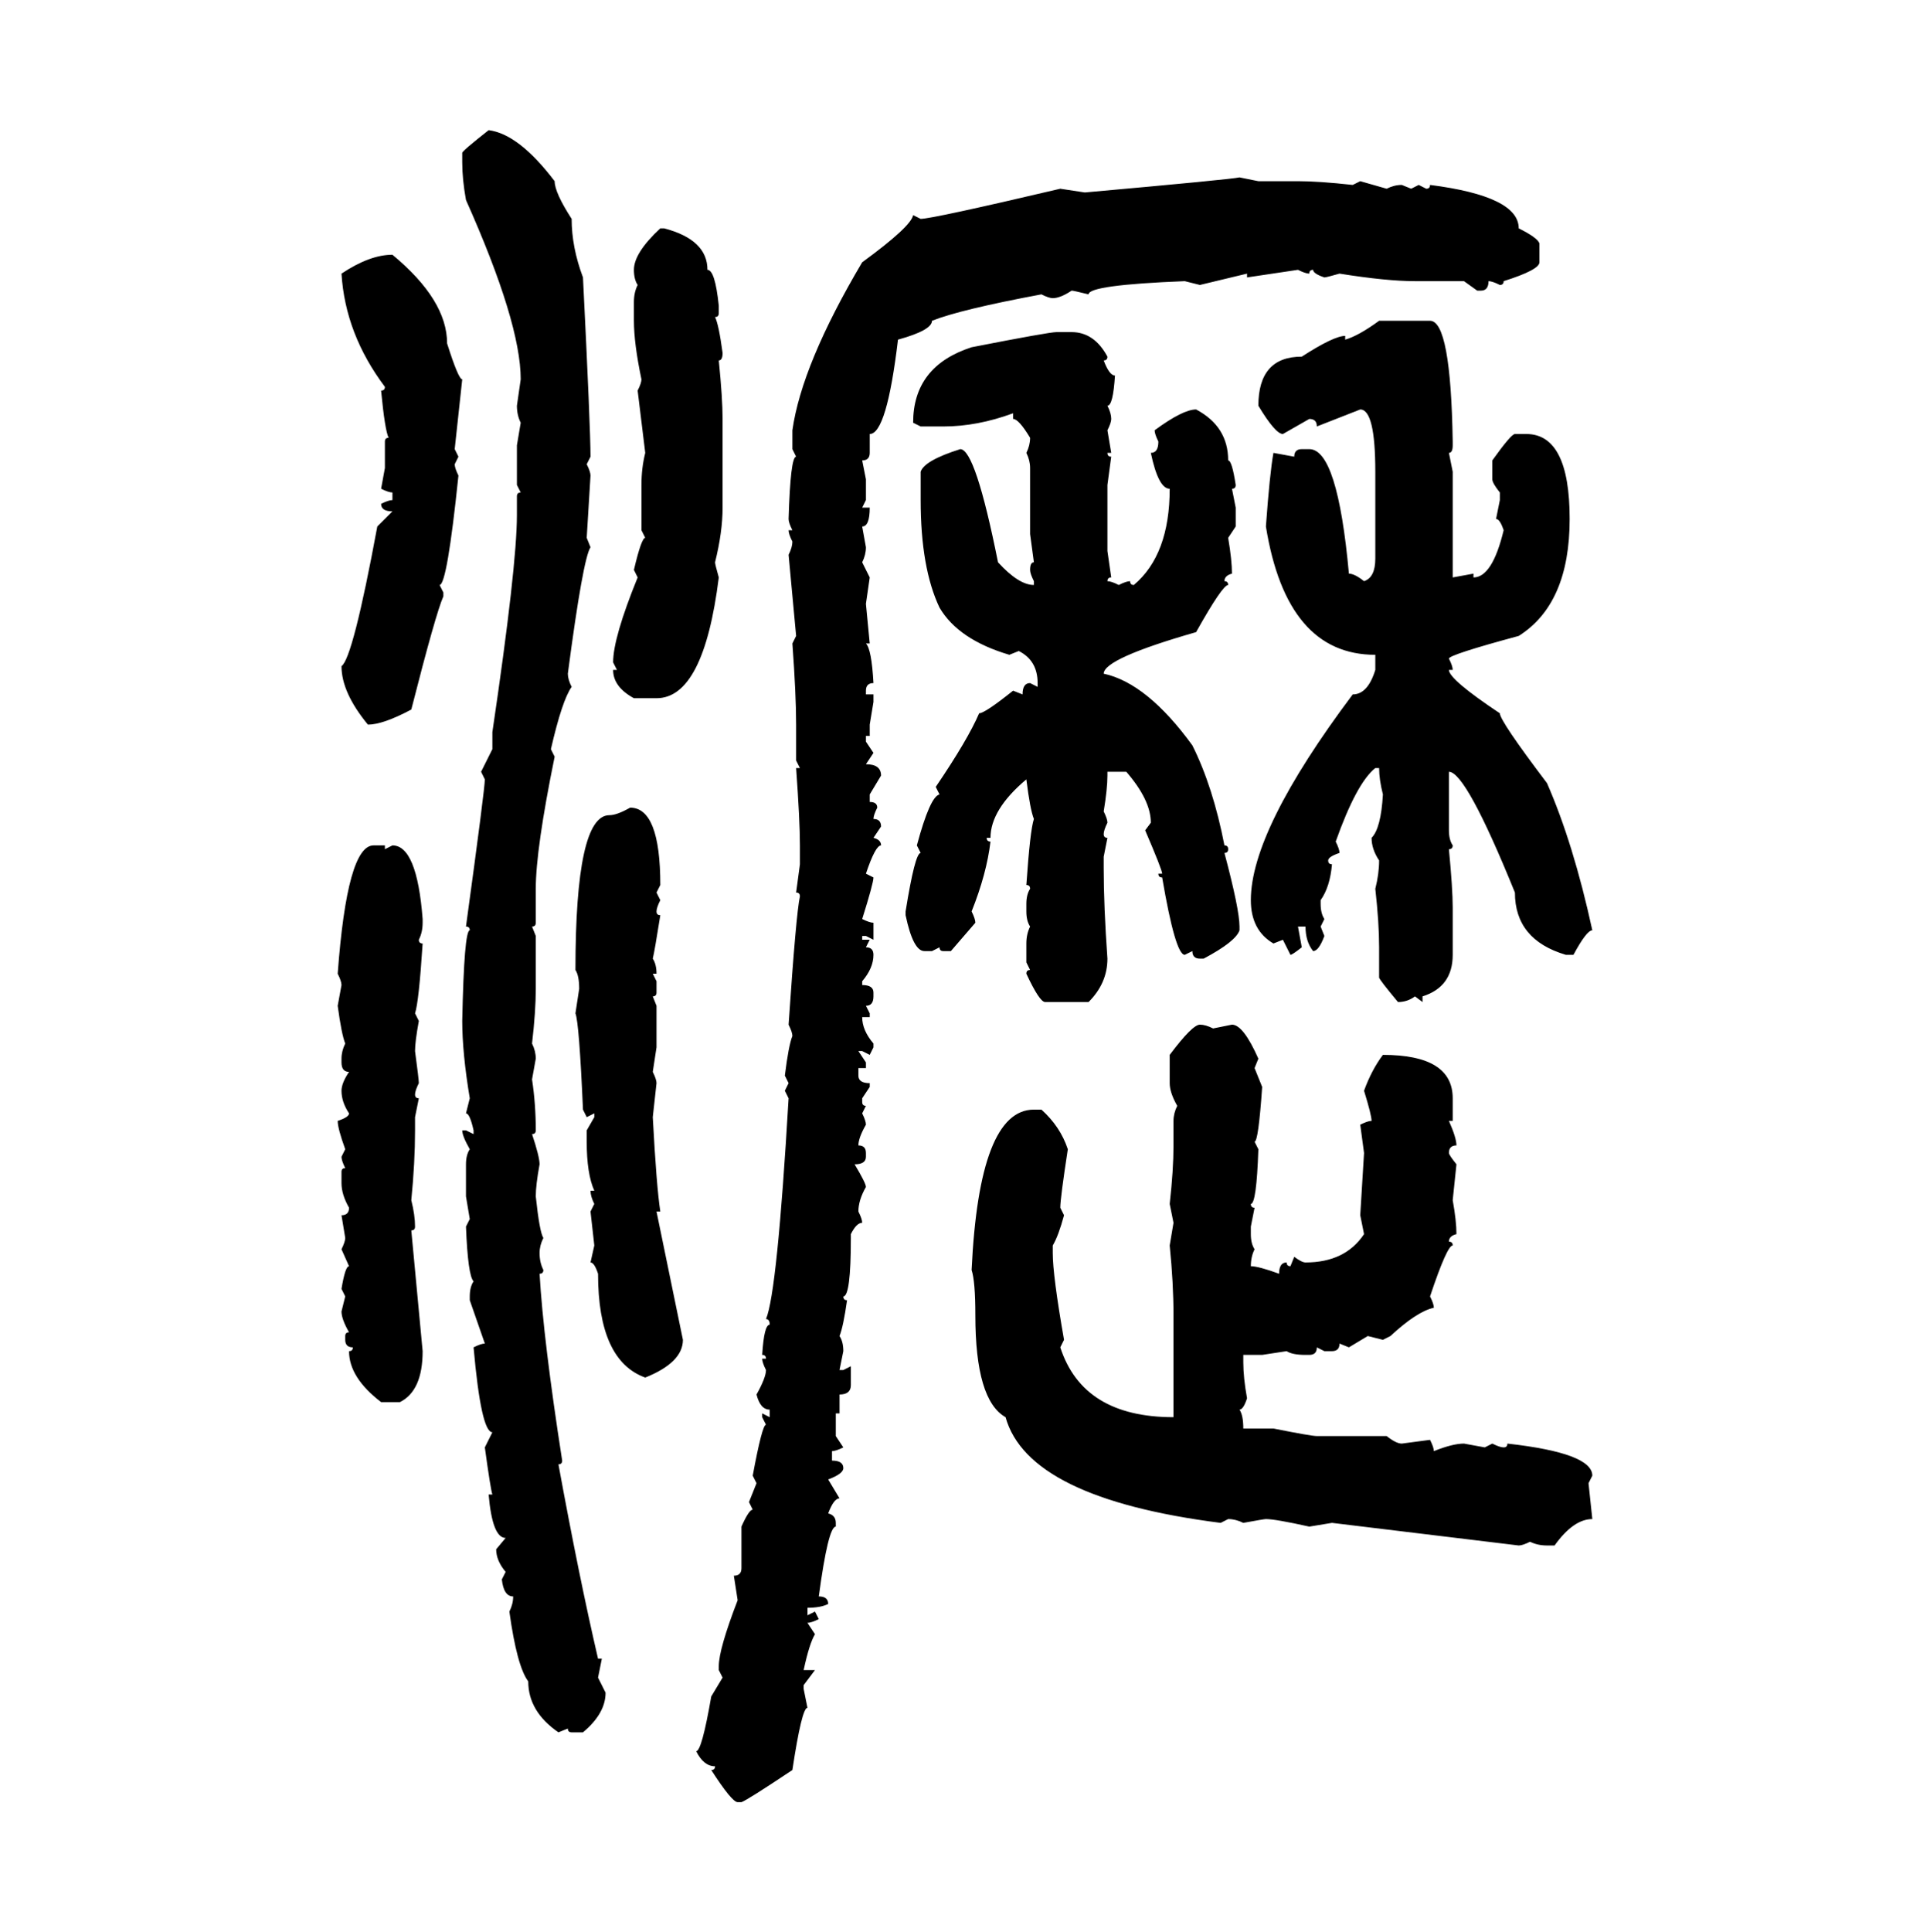 <svg xmlns="http://www.w3.org/2000/svg" xmlns:xlink="http://www.w3.org/1999/xlink" width="299.707" height="300"><path d="M75.88 20.21L75.88 20.21Q80.57 20.80 86.13 28.13L86.13 28.13Q86.13 29.88 88.77 33.98L88.77 33.98Q88.77 38.38 90.53 43.07L90.53 43.07Q91.70 66.50 91.70 70.90L91.70 70.90L91.11 72.07Q91.70 73.24 91.70 73.83L91.70 73.83L91.11 83.50L91.70 84.96Q90.53 86.72 88.18 104.59L88.18 104.59Q88.18 105.47 88.77 106.64L88.77 106.64Q87.30 108.69 85.55 116.31L85.55 116.31L86.13 117.48Q83.20 131.84 83.20 137.99L83.20 137.99L83.20 143.26Q83.20 143.85 82.62 143.85L82.62 143.85L83.20 145.31L83.20 153.52Q83.20 157.03 82.62 162.01L82.62 162.01Q83.20 163.18 83.20 164.36L83.20 164.36L82.62 167.58Q83.20 171.39 83.20 175.49L83.20 175.49Q83.20 176.07 82.62 176.07L82.62 176.07Q83.79 179.59 83.79 180.76L83.79 180.76Q83.20 183.98 83.20 185.74L83.20 185.74Q83.79 191.31 84.38 192.19L84.38 192.19Q83.79 193.36 83.79 194.53L83.79 194.53Q83.79 196.00 84.38 197.17L84.38 197.17Q84.38 197.75 83.79 197.75L83.79 197.75Q84.38 208.01 87.30 226.76L87.30 226.76Q87.30 227.34 86.72 227.34L86.72 227.34Q89.94 244.92 92.87 257.52L92.87 257.52L93.46 257.52L92.87 260.45L94.04 262.79Q94.04 266.02 90.53 268.95L90.53 268.95L88.77 268.95Q88.18 268.95 88.18 268.36L88.18 268.36L86.72 268.95Q82.03 265.72 82.03 261.04L82.03 261.04Q80.27 258.69 79.10 250.20L79.10 250.20Q79.69 249.02 79.69 247.85L79.69 247.85Q78.22 247.85 77.93 245.21L77.93 245.21L78.52 244.04Q77.05 242.29 77.05 240.53L77.05 240.53L78.52 238.77Q76.46 238.77 75.88 232.03L75.88 232.03L76.46 232.03Q76.17 231.15 75.29 224.71L75.29 224.71L76.46 222.36Q74.71 222.36 73.54 209.18L73.54 209.18Q74.71 208.59 75.29 208.59L75.29 208.59L72.95 201.86L72.95 201.27Q72.95 199.80 73.54 198.93L73.54 198.93Q72.66 198.05 72.36 190.43L72.36 190.43L72.95 189.26L72.36 185.74L72.36 180.76Q72.36 179.30 72.95 178.42L72.95 178.42Q71.78 176.37 71.78 175.49L71.78 175.49L72.36 175.49L73.54 176.07L73.54 175.49Q72.95 172.85 72.36 172.85L72.36 172.85L72.95 170.51Q71.78 163.48 71.78 158.50L71.78 158.50Q72.07 144.43 72.95 144.43L72.95 144.43Q72.95 143.85 72.36 143.85L72.36 143.85Q75.29 122.46 75.29 121.00L75.29 121.00L74.71 119.82L76.46 116.31L76.46 113.67Q80.27 87.89 80.27 79.98L80.27 79.98L80.27 77.05Q80.27 76.46 80.86 76.46L80.86 76.46L80.27 75.29L80.27 69.14L80.86 65.63Q80.27 64.45 80.27 62.99L80.27 62.99L80.86 58.89Q80.86 50.10 72.36 31.05L72.36 31.05Q71.78 27.83 71.78 25.20L71.78 25.20L71.78 23.73Q71.78 23.44 75.88 20.21ZM192.48 27.54L192.48 27.54L195.41 28.13L201.56 28.13Q204.79 28.13 210.06 28.71L210.06 28.71L211.23 28.13L215.33 29.30Q216.50 28.71 217.68 28.71L217.68 28.71L219.14 29.30L220.31 28.71L221.48 29.30Q222.07 29.30 222.07 28.71L222.07 28.71Q235.84 30.47 235.84 35.45L235.84 35.45Q238.77 36.91 239.06 37.79L239.06 37.79L239.06 40.72Q239.06 41.89 233.50 43.65L233.50 43.65Q233.50 44.24 232.91 44.24L232.91 44.24Q231.74 43.65 231.15 43.65L231.15 43.65Q231.15 45.12 229.98 45.12L229.98 45.12L229.39 45.12L227.34 43.65L219.73 43.65Q215.33 43.65 208.01 42.48L208.01 42.48Q205.96 43.07 205.66 43.07L205.66 43.07Q203.91 42.48 203.91 41.89L203.91 41.89Q203.32 41.89 203.32 42.48L203.32 42.48Q202.73 42.48 201.56 41.89L201.56 41.89L193.65 43.07L193.65 42.48L186.33 44.24L183.98 43.65Q169.04 44.24 169.04 45.70L169.04 45.70Q166.70 45.12 166.41 45.12L166.41 45.12Q164.65 46.29 163.48 46.29L163.48 46.29Q162.89 46.29 161.72 45.70L161.72 45.70Q149.12 48.05 144.73 49.80L144.73 49.80Q144.73 51.27 139.45 52.73L139.45 52.73Q137.70 67.38 135.06 67.38L135.06 67.38L135.06 70.31Q135.06 71.48 133.89 71.48L133.89 71.48L134.47 74.41L134.47 77.64L133.89 78.81L135.06 78.81Q135.06 81.74 133.89 81.74L133.89 81.74L134.47 84.96Q134.47 86.13 133.89 87.30L133.89 87.30L135.06 89.65L134.47 93.75L135.06 99.90L134.47 99.90Q135.35 100.78 135.64 106.05L135.64 106.05Q134.47 106.05 134.47 107.23L134.47 107.23L134.47 107.81L135.64 107.81L135.64 108.98L135.06 112.50L135.06 114.26L134.47 114.26L134.47 115.14L135.64 116.89L134.47 118.65Q136.82 118.65 136.82 120.41L136.82 120.41L135.06 123.34L135.06 124.51Q136.23 124.51 136.23 125.39L136.23 125.39Q135.64 126.56 135.64 127.15L135.64 127.15Q136.82 127.15 136.82 128.32L136.82 128.32L135.64 130.08Q136.82 130.37 136.82 131.25L136.82 131.25Q135.94 131.25 134.47 135.64L134.47 135.64L135.64 136.23Q135.64 137.11 133.89 142.68L133.89 142.68Q135.06 143.26 135.64 143.26L135.64 143.26L135.64 145.90L134.47 145.31L133.89 145.31L133.89 145.90L135.06 145.90L134.47 147.07Q135.64 147.07 135.64 148.24L135.64 148.24Q135.64 150.29 133.89 152.34L133.89 152.34L133.89 152.93Q135.64 152.93 135.64 154.10L135.64 154.10L135.64 154.69Q135.64 156.15 134.47 156.15L134.47 156.15L135.06 157.32L135.06 157.91L133.89 157.91Q133.89 159.96 135.64 162.01L135.64 162.01L135.64 162.60L135.06 163.77L133.89 163.18L133.30 163.18L134.47 164.94L134.47 165.82L133.30 165.82L133.30 166.99Q133.30 168.16 135.06 168.16L135.06 168.16L135.06 168.75L133.89 170.51L133.89 171.09Q133.89 171.68 134.47 171.68L134.47 171.68L133.89 172.85Q134.47 174.02 134.47 174.61L134.47 174.61Q133.30 176.66 133.30 177.83L133.30 177.83Q134.47 177.83 134.47 179.00L134.47 179.00L134.47 179.59Q134.47 180.76 132.71 180.76L132.71 180.76Q134.47 183.69 134.47 184.28L134.47 184.28Q133.30 186.33 133.30 188.09L133.30 188.09Q133.89 189.26 133.89 189.84L133.89 189.84Q133.01 189.84 132.13 191.60L132.13 191.60L132.13 192.19Q132.13 201.27 130.96 201.27L130.96 201.27Q130.96 201.86 131.54 201.86L131.54 201.86Q130.96 205.96 130.37 207.42L130.37 207.42Q130.96 208.30 130.96 209.77L130.96 209.77L130.37 212.70L130.96 212.70L132.13 212.11L132.13 215.04Q132.13 216.50 130.37 216.50L130.37 216.50L130.37 219.43L129.79 219.43L129.79 222.95L130.96 224.71Q129.79 225.29 129.20 225.29L129.20 225.29L129.20 226.76Q130.96 226.76 130.96 227.93L130.96 227.93Q130.96 228.81 128.61 229.69L128.61 229.69L130.37 232.62Q129.49 232.62 128.61 234.96L128.61 234.96Q129.79 235.25 129.79 236.43L129.79 236.43L129.79 237.01Q128.61 237.01 127.15 247.85L127.15 247.85Q128.61 247.85 128.61 249.02L128.61 249.02Q127.44 249.61 125.39 249.61L125.39 249.61L125.39 250.78L126.56 250.20L127.15 251.37Q125.98 251.95 125.39 251.95L125.39 251.95L126.56 253.71Q125.68 255.18 124.80 259.28L124.80 259.28L126.56 259.28L124.80 261.62L124.80 262.21L125.39 265.14Q124.51 265.14 123.05 274.80L123.05 274.80Q116.02 279.49 115.14 279.79L115.14 279.79L114.55 279.79Q113.67 279.79 110.45 274.80L110.45 274.80Q111.04 274.80 111.04 274.22L111.04 274.22Q109.28 274.22 108.11 271.88L108.11 271.88Q108.98 271.88 110.45 263.38L110.45 263.38L112.21 260.45L111.62 259.28L111.62 258.69Q111.62 256.05 114.55 248.44L114.55 248.44L113.96 244.63Q115.14 244.63 115.14 243.46L115.14 243.46L115.14 237.01Q116.31 234.38 116.89 234.38L116.89 234.38L116.31 233.20L117.48 230.27L116.89 229.10Q118.36 221.19 118.95 221.19L118.95 221.19L118.36 220.02L118.36 219.43L119.53 220.02L119.53 218.85Q118.07 218.85 117.48 216.50L117.48 216.50Q118.95 213.87 118.95 212.70L118.95 212.70Q118.36 211.52 118.36 210.94L118.36 210.94L118.95 210.94Q118.95 210.35 118.36 210.35L118.36 210.35Q118.65 205.66 119.53 205.66L119.53 205.66Q119.53 204.79 118.95 204.79L118.95 204.79Q120.70 200.68 122.46 170.51L122.46 170.51L121.88 169.34L122.46 168.16L121.88 166.99Q122.46 162.30 123.05 160.84L123.05 160.84Q123.05 160.25 122.46 159.08L122.46 159.08Q123.63 141.80 124.22 139.16L124.22 139.16Q124.22 138.57 123.63 138.57L123.63 138.57L124.22 134.18L124.22 131.25Q124.22 127.44 123.63 119.24L123.63 119.24L124.22 119.24L123.63 118.07L123.63 112.50Q123.63 107.81 123.05 99.90L123.05 99.90L123.63 98.73L122.46 86.13Q123.05 84.96 123.05 84.08L123.05 84.08Q122.46 82.91 122.46 82.32L122.46 82.32L123.05 82.32Q122.46 81.15 122.46 80.57L122.46 80.57Q122.75 70.90 123.63 70.90L123.63 70.90L123.05 69.73L123.05 66.80Q124.51 56.54 133.89 40.72L133.89 40.72Q141.50 35.16 141.80 33.40L141.80 33.40L142.97 33.98Q144.73 33.98 164.65 29.30L164.65 29.30L168.46 29.88Q191.31 27.83 192.48 27.54ZM102.54 35.45L102.54 35.45L103.13 35.45Q109.86 37.21 109.86 41.89L109.86 41.89Q111.04 41.89 111.62 47.46L111.62 47.46L111.62 48.63Q111.62 49.22 111.04 49.22L111.04 49.22Q111.62 50.39 112.21 54.79L112.21 54.79Q112.21 55.96 111.62 55.96L111.62 55.96Q112.21 61.82 112.21 65.04L112.21 65.04L112.21 78.81Q112.21 82.62 111.04 87.30L111.04 87.30Q111.04 87.60 111.62 89.65L111.62 89.65Q109.28 108.40 101.95 108.40L101.95 108.40L98.44 108.40Q95.21 106.64 95.21 104.00L95.21 104.00L95.80 104.00L95.21 102.83Q95.21 99.02 99.02 89.65L99.02 89.65L98.44 88.48Q99.61 83.50 100.20 83.50L100.20 83.50L99.61 82.32L99.61 75.29Q99.61 72.66 100.20 70.31L100.20 70.31L99.02 60.64Q99.61 59.47 99.61 58.89L99.61 58.89Q98.44 53.32 98.44 49.80L98.44 49.80L98.44 46.88Q98.44 45.41 99.02 44.24L99.02 44.24Q98.44 43.36 98.44 41.89L98.44 41.89Q98.44 39.26 102.54 35.45ZM60.94 39.55L60.94 39.55Q69.43 46.58 69.43 53.32L69.43 53.32Q71.19 58.89 71.78 58.89L71.78 58.89L70.61 69.73L71.19 70.90L70.61 72.07Q70.61 72.66 71.19 73.83L71.19 73.83Q69.43 90.82 68.26 90.82L68.26 90.82L68.85 91.99L68.85 92.58Q67.68 95.21 63.87 110.16L63.87 110.16Q59.47 112.50 57.13 112.50L57.13 112.50Q53.03 107.52 53.03 103.42L53.03 103.42Q54.79 102.25 58.59 81.74L58.59 81.74L60.94 79.39Q59.18 79.39 59.18 78.22L59.18 78.22Q60.35 77.64 60.94 77.64L60.94 77.64L60.94 76.46Q60.35 76.46 59.18 75.88L59.18 75.88L59.77 72.66L59.77 68.55Q59.77 67.97 60.35 67.97L60.35 67.97Q59.77 66.80 59.18 60.64L59.18 60.64Q59.77 60.64 59.77 60.06L59.77 60.06Q53.61 51.86 53.03 42.48L53.03 42.48Q57.42 39.55 60.94 39.55ZM214.16 49.80L214.16 49.80L222.07 49.80Q225.29 49.80 225.59 68.55L225.59 68.55L225.59 69.14Q225.59 70.31 225 70.31L225 70.31L225.59 73.24L225.59 89.65L228.81 89.06L228.81 89.65Q231.74 89.65 233.50 82.32L233.50 82.32Q232.91 80.57 232.32 80.57L232.32 80.57L232.91 77.64L232.91 76.46Q231.74 75 231.74 74.41L231.74 74.41L231.74 71.48Q234.67 67.38 235.25 67.38L235.25 67.38L237.01 67.38Q243.75 67.38 243.75 80.57L243.75 80.57Q243.75 93.75 235.84 98.73L235.84 98.73Q225 101.66 225 102.25L225 102.25Q225.59 103.42 225.59 104.00L225.59 104.00L225 104.00Q225 105.47 232.91 110.74L232.91 110.74Q232.91 111.91 240.23 121.58L240.23 121.58Q244.34 130.96 247.27 144.43L247.27 144.43Q246.39 144.43 244.34 148.24L244.34 148.24L243.16 148.24Q235.25 145.90 235.25 138.57L235.25 138.57Q227.64 119.82 225 119.82L225 119.82L225 128.91Q225 130.37 225.59 131.25L225.59 131.25Q225.59 131.84 225 131.84L225 131.84Q225.59 137.99 225.59 140.92L225.59 140.92L225.59 148.24Q225.59 153.22 220.90 154.69L220.90 154.69L220.90 155.57L219.73 154.69Q218.55 155.57 217.09 155.57L217.09 155.57Q214.16 152.05 214.16 151.76L214.16 151.76L214.16 147.07Q214.16 143.26 213.57 137.99L213.57 137.99Q214.16 135.64 214.16 133.59L214.16 133.59Q212.99 131.84 212.99 130.08L212.99 130.08Q214.45 128.61 214.75 123.34L214.75 123.34Q214.16 121.00 214.16 119.24L214.16 119.24L213.57 119.24Q210.64 121.58 207.42 130.66L207.42 130.66Q208.01 131.84 208.01 132.42L208.01 132.42Q206.25 133.01 206.25 133.59L206.25 133.59Q206.25 134.18 206.84 134.18L206.84 134.18Q206.54 137.70 205.08 139.75L205.08 139.75L205.08 140.33Q205.08 141.80 205.66 142.68L205.66 142.68L205.08 143.85L205.66 145.31Q204.79 147.66 203.91 147.66L203.91 147.66Q202.73 146.19 202.73 143.85L202.73 143.85L201.56 143.85L202.15 147.07Q200.68 148.24 200.39 148.24L200.39 148.24L199.22 145.90L197.75 146.48Q194.24 144.43 194.24 139.75L194.24 139.75Q194.24 128.91 210.06 107.81L210.06 107.81Q212.40 107.81 213.57 104.00L213.57 104.00L213.57 101.66Q199.80 101.66 196.58 81.74L196.58 81.74Q197.17 73.54 197.75 70.31L197.75 70.31L200.98 70.90Q200.98 69.73 202.15 69.73L202.15 69.73L203.32 69.73Q207.71 69.73 209.47 89.06L209.47 89.06Q210.35 89.06 211.82 90.23L211.82 90.23Q213.57 89.65 213.57 86.72L213.57 86.72L213.57 73.24Q213.57 63.57 211.23 63.57L211.23 63.57L204.49 66.21Q204.49 65.04 203.32 65.04L203.32 65.04L199.22 67.38Q198.05 67.38 195.41 62.99L195.41 62.99Q195.41 55.37 202.15 55.37L202.15 55.37Q207.13 52.15 208.89 52.15L208.89 52.15L208.89 52.73Q210.94 52.15 214.16 49.80ZM164.06 51.56L164.06 51.56L166.41 51.56Q169.92 51.56 171.97 55.37L171.97 55.37Q171.97 55.96 171.39 55.96L171.39 55.96Q172.27 58.30 173.14 58.30L173.14 58.30Q172.85 62.99 171.97 62.99L171.97 62.99Q172.56 64.16 172.56 65.04L172.56 65.04Q172.56 65.63 171.97 66.80L171.97 66.80L172.56 70.31L171.97 70.31Q171.97 70.90 172.56 70.90L172.56 70.90L171.97 75.29L171.97 85.55L172.56 89.65Q171.97 89.65 171.97 90.23L171.97 90.23Q172.56 90.23 173.73 90.82L173.73 90.82Q174.90 90.23 175.49 90.23L175.49 90.23Q175.49 90.82 176.07 90.82L176.07 90.82Q181.64 86.13 181.64 75.88L181.64 75.88Q179.88 75.88 178.71 70.31L178.71 70.31Q179.88 70.31 179.88 68.55L179.88 68.55Q179.30 67.38 179.30 66.80L179.30 66.80Q183.69 63.57 185.74 63.57L185.74 63.57Q190.72 66.21 190.72 71.48L190.72 71.48Q191.31 71.48 191.89 75.29L191.89 75.29Q191.89 75.88 191.31 75.88L191.31 75.88L191.89 78.81L191.89 81.74L190.72 83.50Q191.31 87.01 191.31 89.06L191.31 89.06Q190.14 89.36 190.14 90.23L190.14 90.23Q190.72 90.23 190.72 90.82L190.72 90.82Q189.84 90.82 185.74 98.14L185.74 98.14Q171.39 102.25 171.39 104.59L171.39 104.59Q178.13 106.05 185.16 115.72L185.16 115.72Q188.38 122.17 190.14 131.25L190.14 131.25Q190.72 131.25 190.72 131.84L190.72 131.84Q190.72 132.42 190.14 132.42L190.14 132.42Q192.48 141.21 192.48 143.85L192.48 143.85L192.48 144.43Q191.89 146.19 186.91 148.83L186.91 148.83L186.33 148.83Q185.16 148.83 185.16 147.66L185.16 147.66L183.98 148.24Q182.52 148.24 180.47 136.23L180.47 136.23Q179.88 136.23 179.88 135.64L179.88 135.64L180.47 135.64Q180.47 135.06 177.83 128.91L177.83 128.91L178.71 127.73Q178.71 124.22 174.90 119.82L174.90 119.82L171.97 119.82L171.97 120.41Q171.97 122.46 171.39 125.98L171.39 125.98Q171.97 127.15 171.97 127.73L171.97 127.73Q171.39 128.91 171.39 129.49L171.39 129.49Q171.39 130.08 171.97 130.08L171.97 130.08L171.39 133.01L171.39 134.77Q171.39 140.63 171.97 148.83L171.97 148.83Q171.97 152.64 169.04 155.57L169.04 155.57L162.30 155.57Q161.43 155.57 159.38 151.17L159.38 151.17Q159.38 150.59 159.96 150.59L159.96 150.59L159.38 149.41L159.38 146.48Q159.38 145.02 159.96 143.85L159.96 143.85Q159.38 142.97 159.38 141.50L159.38 141.50L159.38 140.33Q159.38 138.87 159.96 137.99L159.96 137.99Q159.96 137.40 159.38 137.40L159.38 137.40Q159.96 128.91 160.55 127.15L160.55 127.15Q159.96 125.68 159.38 121.00L159.38 121.00Q153.81 125.68 153.81 130.08L153.81 130.08L153.22 130.08Q153.22 130.66 153.81 130.66L153.81 130.66Q153.22 135.64 150.88 141.50L150.88 141.50Q151.46 142.68 151.46 143.26L151.46 143.26L147.66 147.66L146.48 147.66Q145.90 147.66 145.90 147.07L145.90 147.07L144.73 147.66L143.55 147.66Q141.80 147.66 140.63 142.09L140.63 142.09L140.63 141.50Q142.09 132.42 142.97 132.42L142.97 132.42L142.38 131.25Q144.43 123.63 145.90 123.34L145.90 123.34L145.31 122.17Q150.29 114.84 152.05 110.74L152.05 110.74Q152.93 110.74 157.32 107.23L157.32 107.23L158.79 107.81Q158.79 106.05 159.96 106.05L159.96 106.05L161.13 106.64L161.13 106.05Q161.13 102.54 158.20 101.07L158.20 101.07L156.74 101.66Q148.83 99.32 145.90 94.34L145.90 94.34Q142.97 88.18 142.97 77.64L142.97 77.64L142.97 73.24Q143.55 71.48 149.12 69.73L149.12 69.73Q151.46 69.73 154.98 87.30L154.98 87.30Q158.20 90.82 160.55 90.82L160.55 90.82L160.55 90.23Q159.96 89.06 159.96 88.48L159.96 88.48Q159.96 87.30 160.55 87.30L160.55 87.30L159.96 82.91L159.96 72.66Q159.96 71.48 159.38 70.31L159.38 70.31Q159.96 69.14 159.96 67.97L159.96 67.97Q158.20 65.04 157.32 65.04L157.32 65.04L157.32 64.16Q151.76 66.21 146.48 66.21L146.48 66.21L142.97 66.21L141.80 65.63Q141.80 56.84 150.88 53.91L150.88 53.91Q162.89 51.56 164.06 51.56ZM97.85 125.39L97.85 125.39Q102.54 125.39 102.54 137.40L102.54 137.40L101.95 138.57L102.54 139.75Q101.95 140.92 101.95 141.50L101.95 141.50Q101.95 142.09 102.54 142.09L102.54 142.09Q101.66 147.66 101.37 148.83L101.37 148.83Q101.95 149.71 101.95 151.17L101.95 151.17L101.37 151.17L101.95 152.34L101.95 154.10Q101.95 154.69 101.37 154.69L101.37 154.69L101.95 156.15L101.95 162.60L101.37 166.41Q101.95 167.58 101.95 168.16L101.95 168.16L101.37 173.44Q101.95 184.28 102.54 188.09L102.54 188.09L101.95 188.09L106.05 208.01Q106.05 211.52 100.20 213.87L100.20 213.87Q92.87 211.23 92.87 197.75L92.87 197.75Q92.29 196.00 91.70 196.00L91.70 196.00L92.29 193.36L91.70 188.09L92.29 186.91Q91.70 185.74 91.70 184.86L91.70 184.86L92.29 184.86Q91.11 182.23 91.11 177.25L91.11 177.25L91.11 175.49L92.29 173.44L92.29 172.85L91.11 173.44L90.53 172.27Q89.94 158.79 89.36 157.32L89.36 157.32L89.94 153.52Q89.94 151.46 89.36 150.59L89.36 150.59Q89.36 126.56 94.63 126.56L94.63 126.56Q95.80 126.56 97.85 125.39ZM58.01 131.25L59.77 131.25L59.77 131.84L60.94 131.25Q64.75 131.25 65.63 142.68L65.63 142.68L65.63 143.26Q65.63 144.73 65.04 145.90L65.04 145.90Q65.04 146.48 65.63 146.48L65.63 146.48Q65.04 155.57 64.45 157.32L64.45 157.32L65.04 158.50Q64.45 161.72 64.45 163.18L64.45 163.18Q65.04 167.58 65.04 168.16L65.04 168.16Q64.45 169.34 64.45 169.92L64.45 169.92Q64.45 170.51 65.04 170.51L65.04 170.51L64.45 173.44L64.45 175.49Q64.45 180.47 63.87 186.33L63.87 186.33Q64.45 188.67 64.45 190.43L64.45 190.43Q64.45 191.02 63.87 191.02L63.87 191.02L65.63 209.77Q65.63 215.92 62.11 217.68L62.11 217.68L59.18 217.68Q54.20 213.87 54.20 209.77L54.20 209.77Q54.79 209.77 54.79 209.18L54.79 209.18Q53.61 209.18 53.61 208.01L53.61 208.01L53.61 207.42Q53.61 206.84 54.20 206.84L54.20 206.84Q53.03 204.79 53.03 203.61L53.03 203.61L53.61 201.27L53.03 200.10Q53.61 196.58 54.20 196.58L54.20 196.58L53.03 193.95Q53.61 192.77 53.61 192.19L53.61 192.19L53.03 188.67Q54.20 188.67 54.20 187.50L54.20 187.50Q53.03 185.45 53.03 183.69L53.03 183.69L53.03 181.93Q53.03 181.35 53.61 181.35L53.61 181.35Q53.03 180.18 53.03 179.59L53.03 179.59L53.61 178.42Q52.44 175.20 52.44 174.02L52.44 174.02Q54.20 173.44 54.20 172.85L54.20 172.85Q53.03 171.09 53.03 169.34L53.03 169.34Q53.03 168.16 54.20 166.41L54.20 166.41Q53.03 166.41 53.03 164.94L53.03 164.94L53.03 164.36Q53.03 163.18 53.61 162.01L53.61 162.01Q53.03 160.55 52.44 156.15L52.44 156.15L53.03 152.93Q53.03 152.34 52.44 151.17L52.44 151.17Q53.91 131.25 58.01 131.25L58.01 131.25ZM186.33 159.08L186.33 159.08Q187.21 159.08 188.38 159.67L188.38 159.67L191.31 159.08Q193.07 159.08 195.41 164.36L195.41 164.36L194.82 165.82L196.00 168.75Q195.41 177.25 194.82 177.25L194.82 177.25L195.41 178.42Q195.12 186.91 194.24 186.91L194.24 186.91Q194.24 187.50 194.82 187.50L194.82 187.50L194.24 190.43L194.24 191.60Q194.24 193.07 194.82 193.95L194.82 193.95Q194.24 195.12 194.24 196.58L194.24 196.58Q195.41 196.58 198.63 197.75L198.63 197.75Q198.63 196.00 199.80 196.00L199.80 196.00Q199.80 196.58 200.39 196.58L200.39 196.58L200.98 195.12Q202.15 196.00 202.73 196.00L202.73 196.00Q208.89 196.00 211.82 191.60L211.82 191.60L211.23 188.67L211.82 179.00L211.23 174.61Q212.40 174.02 212.99 174.02L212.99 174.02Q212.99 173.14 211.82 169.34L211.82 169.34Q212.99 166.11 214.75 163.77L214.75 163.77Q225.59 163.77 225.59 170.51L225.59 170.51L225.59 174.02L225 174.02Q226.17 176.66 226.17 177.83L226.17 177.83Q225 177.83 225 179.00L225 179.00Q225 179.30 226.17 180.76L226.17 180.76L225.59 186.33Q226.17 189.55 226.17 191.60L226.17 191.60Q225 191.89 225 192.77L225 192.77Q225.59 192.77 225.59 193.36L225.59 193.36Q224.71 193.36 222.07 201.27L222.07 201.27Q222.66 202.44 222.66 203.03L222.66 203.03Q220.02 203.61 215.92 207.42L215.92 207.42L214.75 208.01L212.40 207.42L209.47 209.18L208.01 208.59Q208.01 209.77 206.84 209.77L206.84 209.77L205.66 209.77L204.49 209.18Q204.49 210.35 203.32 210.35L203.32 210.35L202.73 210.35Q200.68 210.35 199.80 209.77L199.80 209.77L196.00 210.35L193.07 210.35L193.07 211.52Q193.07 213.87 193.65 217.09L193.65 217.09Q193.07 218.85 192.48 218.85L192.48 218.85Q193.07 219.73 193.07 221.78L193.07 221.78L197.75 221.78Q203.61 222.95 204.49 222.95L204.49 222.95L215.33 222.95Q216.80 224.12 217.68 224.12L217.68 224.12L222.07 223.54Q222.66 224.71 222.66 225.29L222.66 225.29Q225.59 224.12 227.34 224.12L227.34 224.12L230.57 224.71L231.74 224.12Q232.91 224.71 233.50 224.71L233.50 224.71Q234.08 224.71 234.08 224.12L234.08 224.12Q247.27 225.59 247.27 229.10L247.27 229.10L246.68 230.27L247.27 235.84Q244.34 235.84 241.41 239.94L241.41 239.94L240.23 239.94Q238.77 239.94 237.60 239.36L237.60 239.36Q236.43 239.94 235.84 239.94L235.84 239.94L206.84 236.43L203.32 237.01Q198.05 235.84 196.58 235.84L196.58 235.84Q196.29 235.84 193.07 236.43L193.07 236.43Q191.89 235.84 190.72 235.84L190.72 235.84L189.55 236.43Q159.67 232.62 156.15 220.02L156.15 220.02Q151.46 217.38 151.46 204.20L151.46 204.20Q151.46 198.93 150.88 197.17L150.88 197.17Q152.05 172.27 160.55 172.27L160.55 172.27L161.72 172.27Q164.65 174.90 165.82 178.42L165.82 178.42Q164.65 186.04 164.65 187.50L164.65 187.50L165.23 188.67Q164.36 191.89 163.48 193.36L163.48 193.36L163.48 194.53Q163.48 198.05 165.23 208.01L165.23 208.01L164.65 209.18Q168.16 220.02 182.23 220.02L182.23 220.02L182.23 204.20Q182.23 199.22 181.64 193.36L181.64 193.36L182.23 189.84L181.64 186.91Q182.23 181.64 182.23 177.83L182.23 177.83L182.23 174.02Q182.23 172.85 182.81 171.68L182.81 171.68Q181.64 169.63 181.64 168.16L181.64 168.16L181.64 163.77Q185.16 159.08 186.33 159.08Z"/></svg>